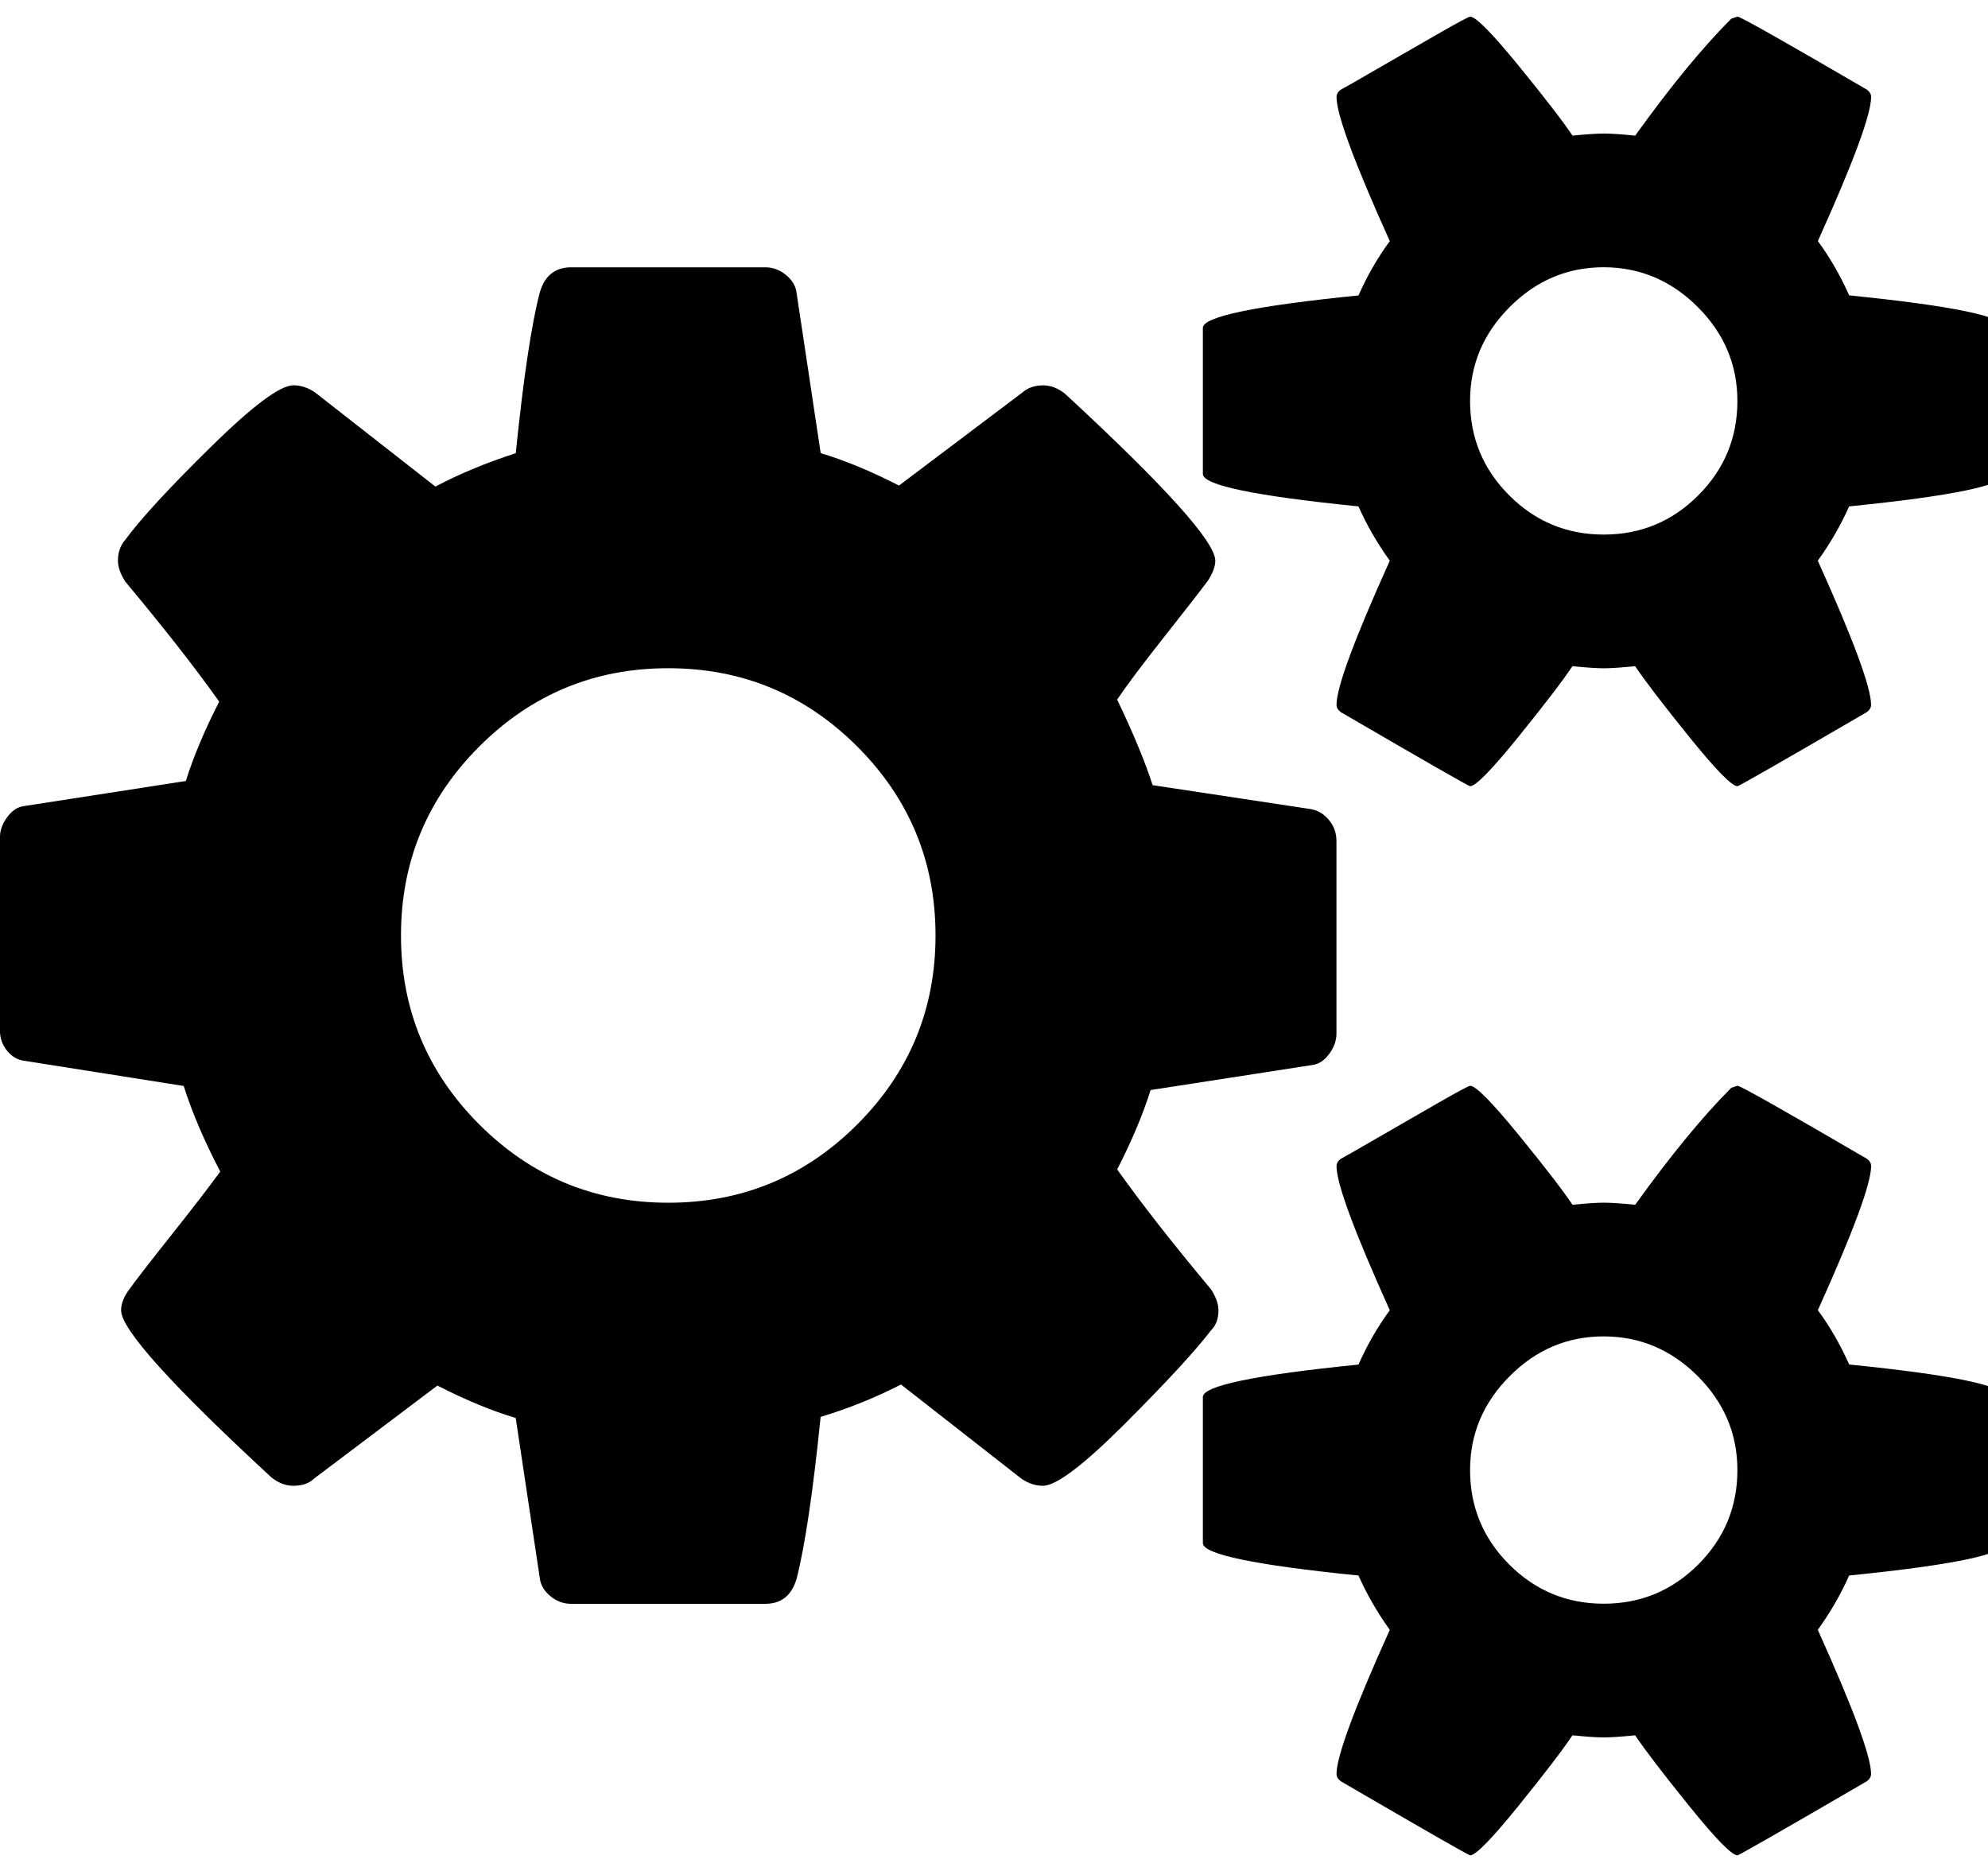 <svg fill="currentColor" version="1.1" xmlns="http://www.w3.org/2000/svg" width="34" height="32" viewBox="0 0 34 32"><path d="M16 16q0-1.893-1.339-3.232t-3.232-1.339-3.232 1.339-1.339 3.232 1.339 3.232 3.232 1.339 3.232-1.339 1.339-3.232zM29.714 25.143q0-0.929-0.679-1.607t-1.607-0.679-1.607 0.679-0.679 1.607q0 0.946 0.67 1.616t1.616 0.67 1.616-0.67 0.67-1.616zM29.714 6.857q0-0.929-0.679-1.607t-1.607-0.679-1.607 0.679-0.679 1.607q0 0.946 0.67 1.616t1.616 0.67 1.616-0.67 0.67-1.616zM22.857 14.375v3.304q0 0.179-0.125 0.348t-0.286 0.188l-2.768 0.429q-0.196 0.625-0.571 1.357 0.607 0.857 1.607 2.054 0.125 0.196 0.125 0.357 0 0.214-0.125 0.339-0.411 0.536-1.473 1.598t-1.402 1.063q-0.196 0-0.375-0.125l-2.054-1.607q-0.661 0.339-1.375 0.554-0.196 1.929-0.411 2.768-0.125 0.429-0.536 0.429h-3.321q-0.196 0-0.357-0.134t-0.179-0.313l-0.411-2.732q-0.607-0.179-1.339-0.554l-2.107 1.589q-0.125 0.125-0.357 0.125-0.196 0-0.375-0.143-2.571-2.375-2.571-2.857 0-0.161 0.125-0.339 0.179-0.25 0.732-0.946t0.839-1.089q-0.411-0.786-0.625-1.464l-2.714-0.429q-0.179-0.018-0.304-0.17t-0.125-0.348v-3.304q0-0.179 0.125-0.348t0.286-0.188l2.768-0.429q0.196-0.625 0.571-1.357-0.607-0.857-1.607-2.054-0.125-0.196-0.125-0.357 0-0.214 0.125-0.357 0.393-0.536 1.464-1.589t1.411-1.054q0.196 0 0.375 0.125l2.054 1.607q0.607-0.321 1.375-0.571 0.196-1.929 0.411-2.75 0.125-0.429 0.536-0.429h3.321q0.196 0 0.357 0.134t0.179 0.313l0.411 2.732q0.607 0.179 1.339 0.554l2.107-1.589q0.143-0.125 0.357-0.125 0.196 0 0.375 0.143 2.571 2.375 2.571 2.857 0 0.143-0.125 0.339-0.214 0.286-0.75 0.964t-0.804 1.071q0.411 0.857 0.607 1.464l2.714 0.411q0.179 0.036 0.304 0.188t0.125 0.348zM34.286 23.893v2.5q0 0.286-2.661 0.554-0.214 0.482-0.536 0.929 0.911 2.018 0.911 2.464 0 0.071-0.071 0.125-2.179 1.268-2.214 1.268-0.143 0-0.821-0.839t-0.929-1.214q-0.357 0.036-0.536 0.036t-0.536-0.036q-0.25 0.375-0.929 1.214t-0.821 0.839q-0.036 0-2.214-1.268-0.071-0.054-0.071-0.125 0-0.446 0.911-2.464-0.321-0.446-0.536-0.929-2.661-0.268-2.661-0.554v-2.5q0-0.286 2.661-0.554 0.232-0.518 0.536-0.929-0.911-2.018-0.911-2.464 0-0.071 0.071-0.125 0.071-0.036 0.625-0.357t1.054-0.607 0.536-0.286q0.143 0 0.821 0.83t0.929 1.205q0.357-0.036 0.536-0.036t0.536 0.036q0.911-1.268 1.643-2l0.107-0.036q0.071 0 2.214 1.25 0.071 0.054 0.071 0.125 0 0.446-0.911 2.464 0.304 0.411 0.536 0.929 2.661 0.268 2.661 0.554zM34.286 5.607v2.5q0 0.286-2.661 0.554-0.214 0.482-0.536 0.929 0.911 2.018 0.911 2.464 0 0.071-0.071 0.125-2.179 1.268-2.214 1.268-0.143 0-0.821-0.839t-0.929-1.214q-0.357 0.036-0.536 0.036t-0.536-0.036q-0.25 0.375-0.929 1.214t-0.821 0.839q-0.036 0-2.214-1.268-0.071-0.054-0.071-0.125 0-0.446 0.911-2.464-0.321-0.446-0.536-0.929-2.661-0.268-2.661-0.554v-2.5q0-0.286 2.661-0.554 0.232-0.518 0.536-0.929-0.911-2.018-0.911-2.464 0-0.071 0.071-0.125 0.071-0.036 0.625-0.357t1.054-0.607 0.536-0.286q0.143 0 0.821 0.83t0.929 1.205q0.357-0.036 0.536-0.036t0.536 0.036q0.911-1.268 1.643-2l0.107-0.036q0.071 0 2.214 1.25 0.071 0.054 0.071 0.125 0 0.446-0.911 2.464 0.304 0.411 0.536 0.929 2.661 0.268 2.661 0.554z"></path></svg>